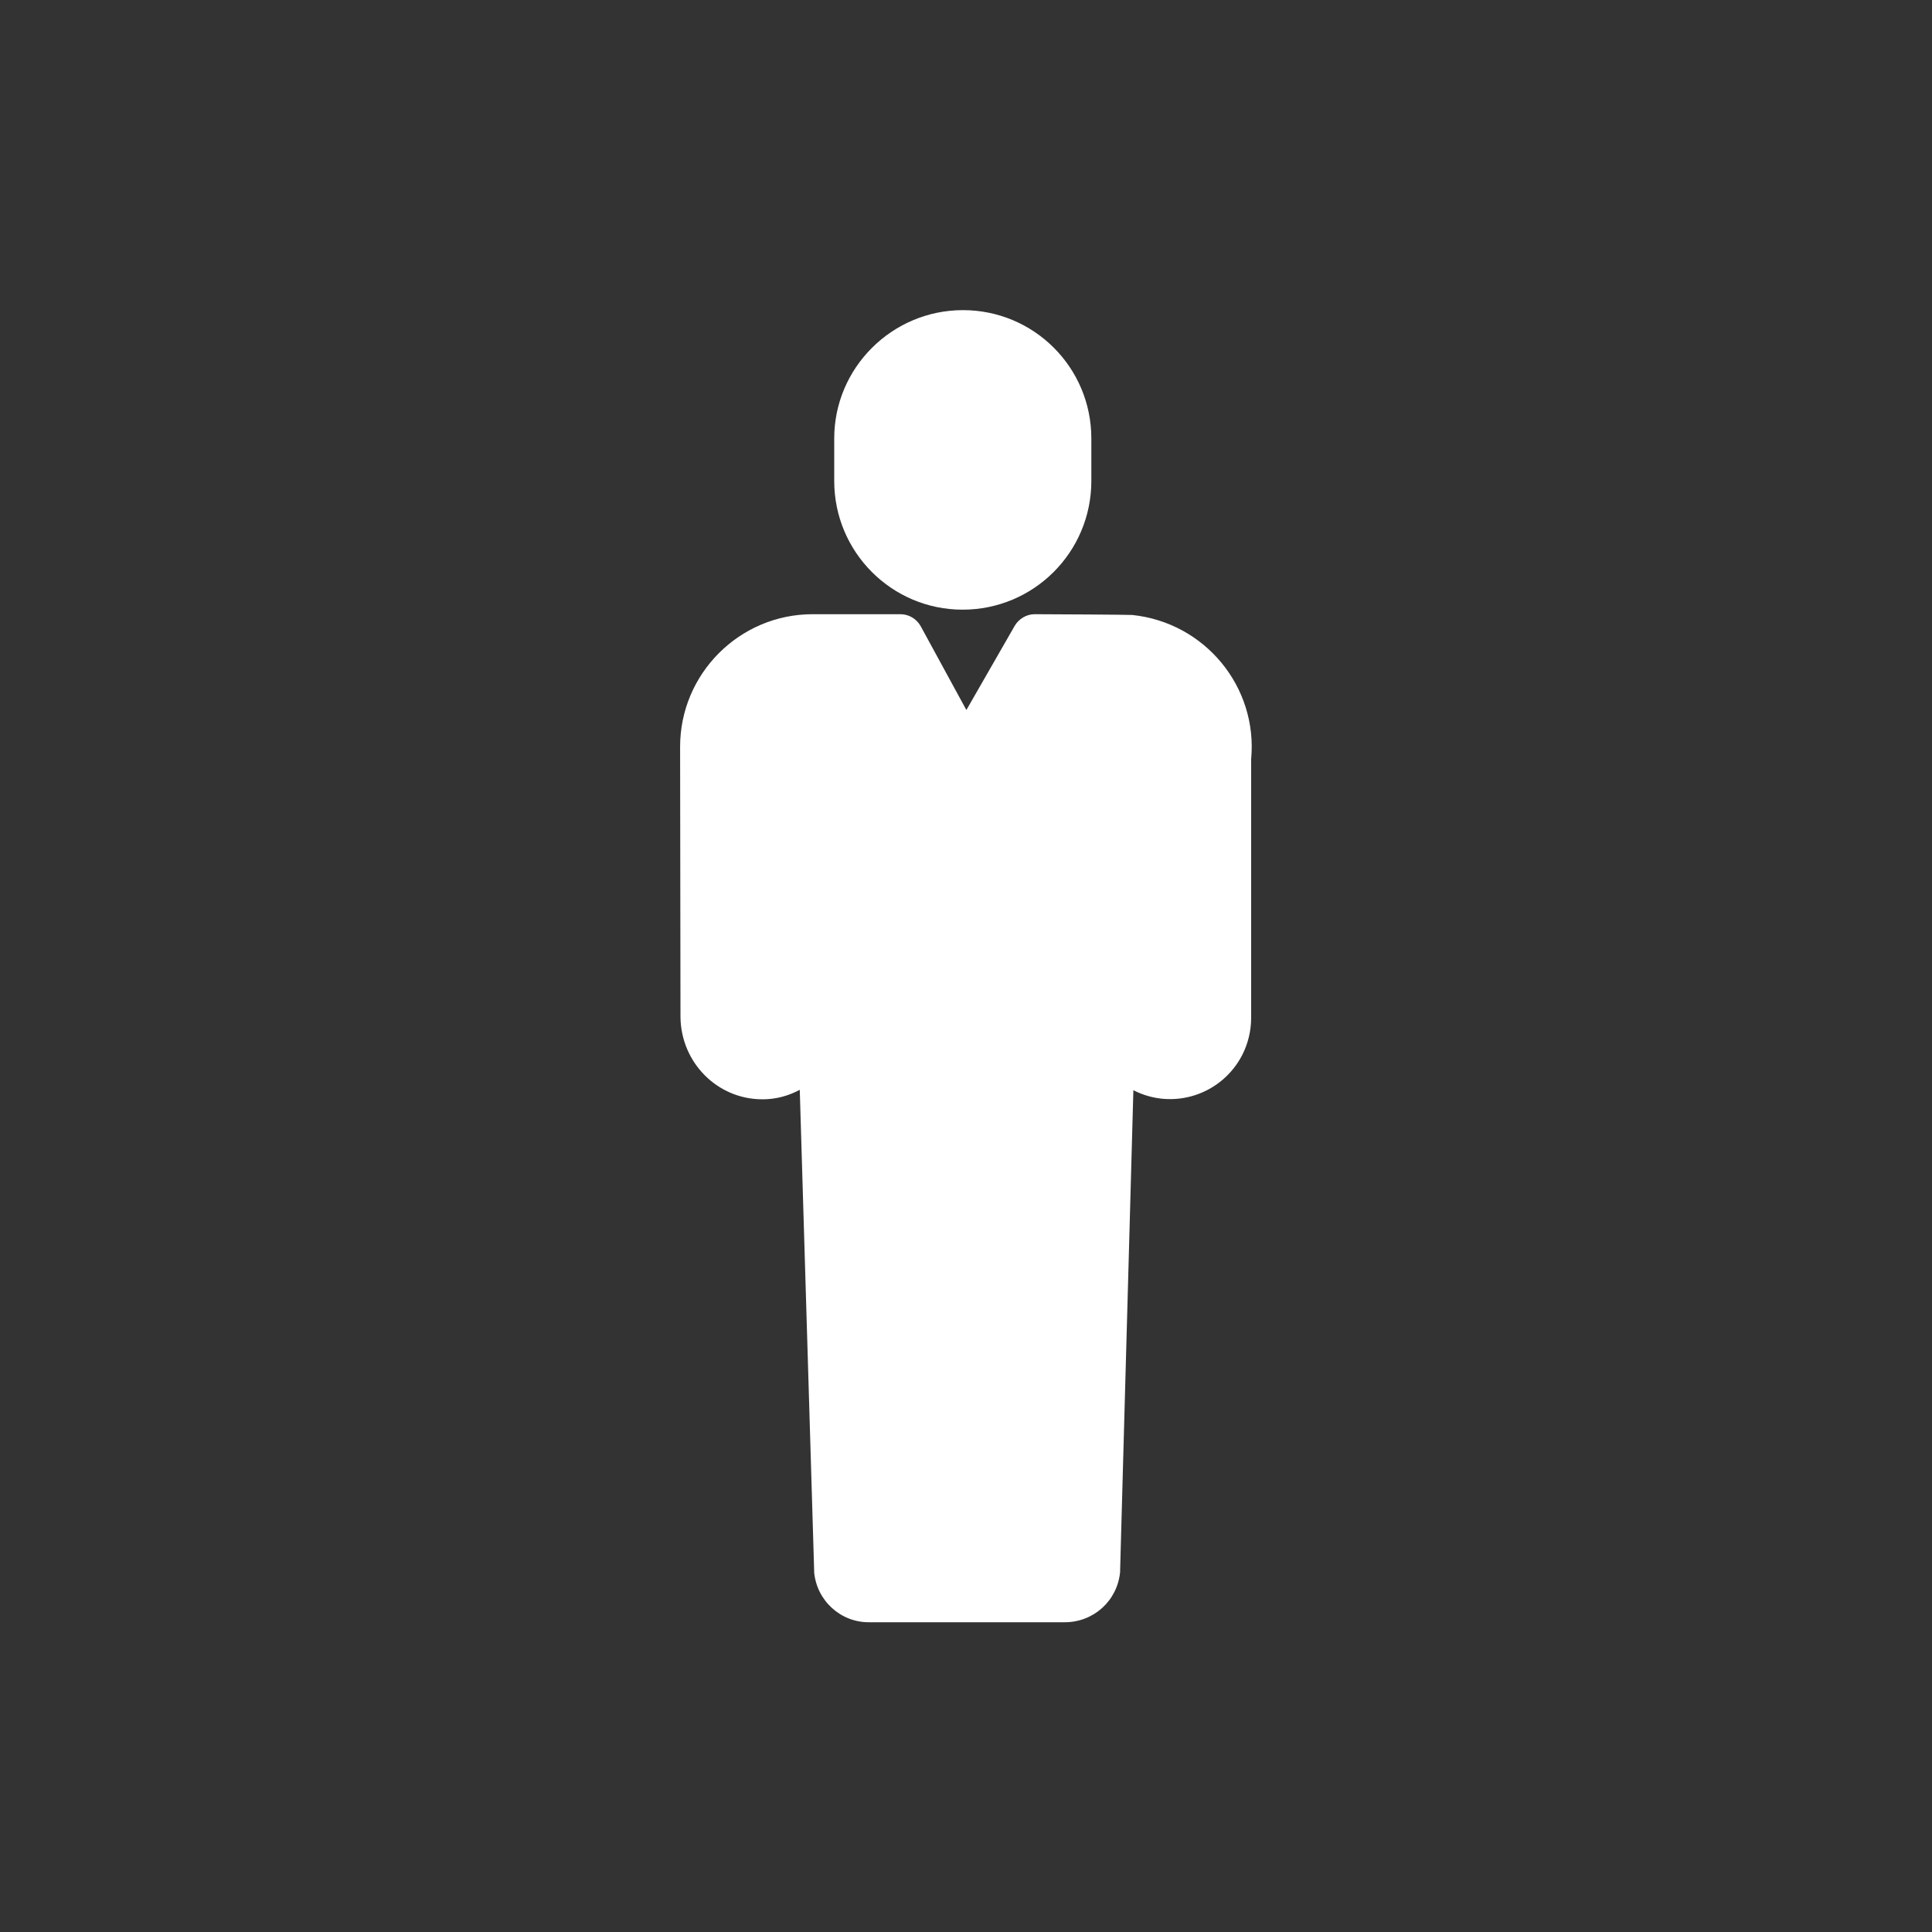 <?xml version="1.0" encoding="utf-8"?>
<!-- Generator: Adobe Illustrator 24.0.1, SVG Export Plug-In . SVG Version: 6.00 Build 0)  -->
<svg version="1.1" id="Layer_1" xmlns="http://www.w3.org/2000/svg" xmlns:xlink="http://www.w3.org/1999/xlink" x="0px" y="0px"
	 viewBox="0 0 510.2 510.2" style="enable-background:new 0 0 510.2 510.2;" xml:space="preserve">
<rect x="0" y="0" width="510.2" height="510.2" fill="#333333" stroke="none"/>
<style type="text/css">
	.st0{fill:#FFFFFF;}
</style>
<title>Promote user</title>
<path class="st0" d="M220.3,115.8V127c0,18.8,15.2,34,33.9,34c18.8,0,34-15.2,34-34v-11.2c0-18.8-15.2-33.9-33.9-33.9
	S220.3,97.1,220.3,115.8z"/>
<path class="st0" d="M201.3,290.3h0.2c3.4,0,6.7-0.9,9.7-2.5l3.8,127c0,0.1,0,0.3,0,0.4c0.7,7.5,7,13.3,14.6,13.2h51.6
	c7.6,0,13.9-5.7,14.6-13.3c0-0.1,0-0.3,0-0.4l3.5-126.8c10.5,5.4,23.4,1.2,28.8-9.4c1.5-3,2.3-6.3,2.3-9.7v-68.3
	c1.8-19.1-12.2-36.1-31.4-38.1c-0.3,0-1.3-0.1-25.8-0.2l0,0c-2.1,0-4.1,1.2-5.2,3l-12.8,22.3l-12.1-22.2c-1.1-1.9-3.1-3.1-5.3-3.1
	h-23.2c-19.3,0-35,15.7-35,35c0,1,0.1,68.6,0.1,71.5C179.9,280.7,189.5,290.3,201.3,290.3L201.3,290.3z"/>
</svg>
